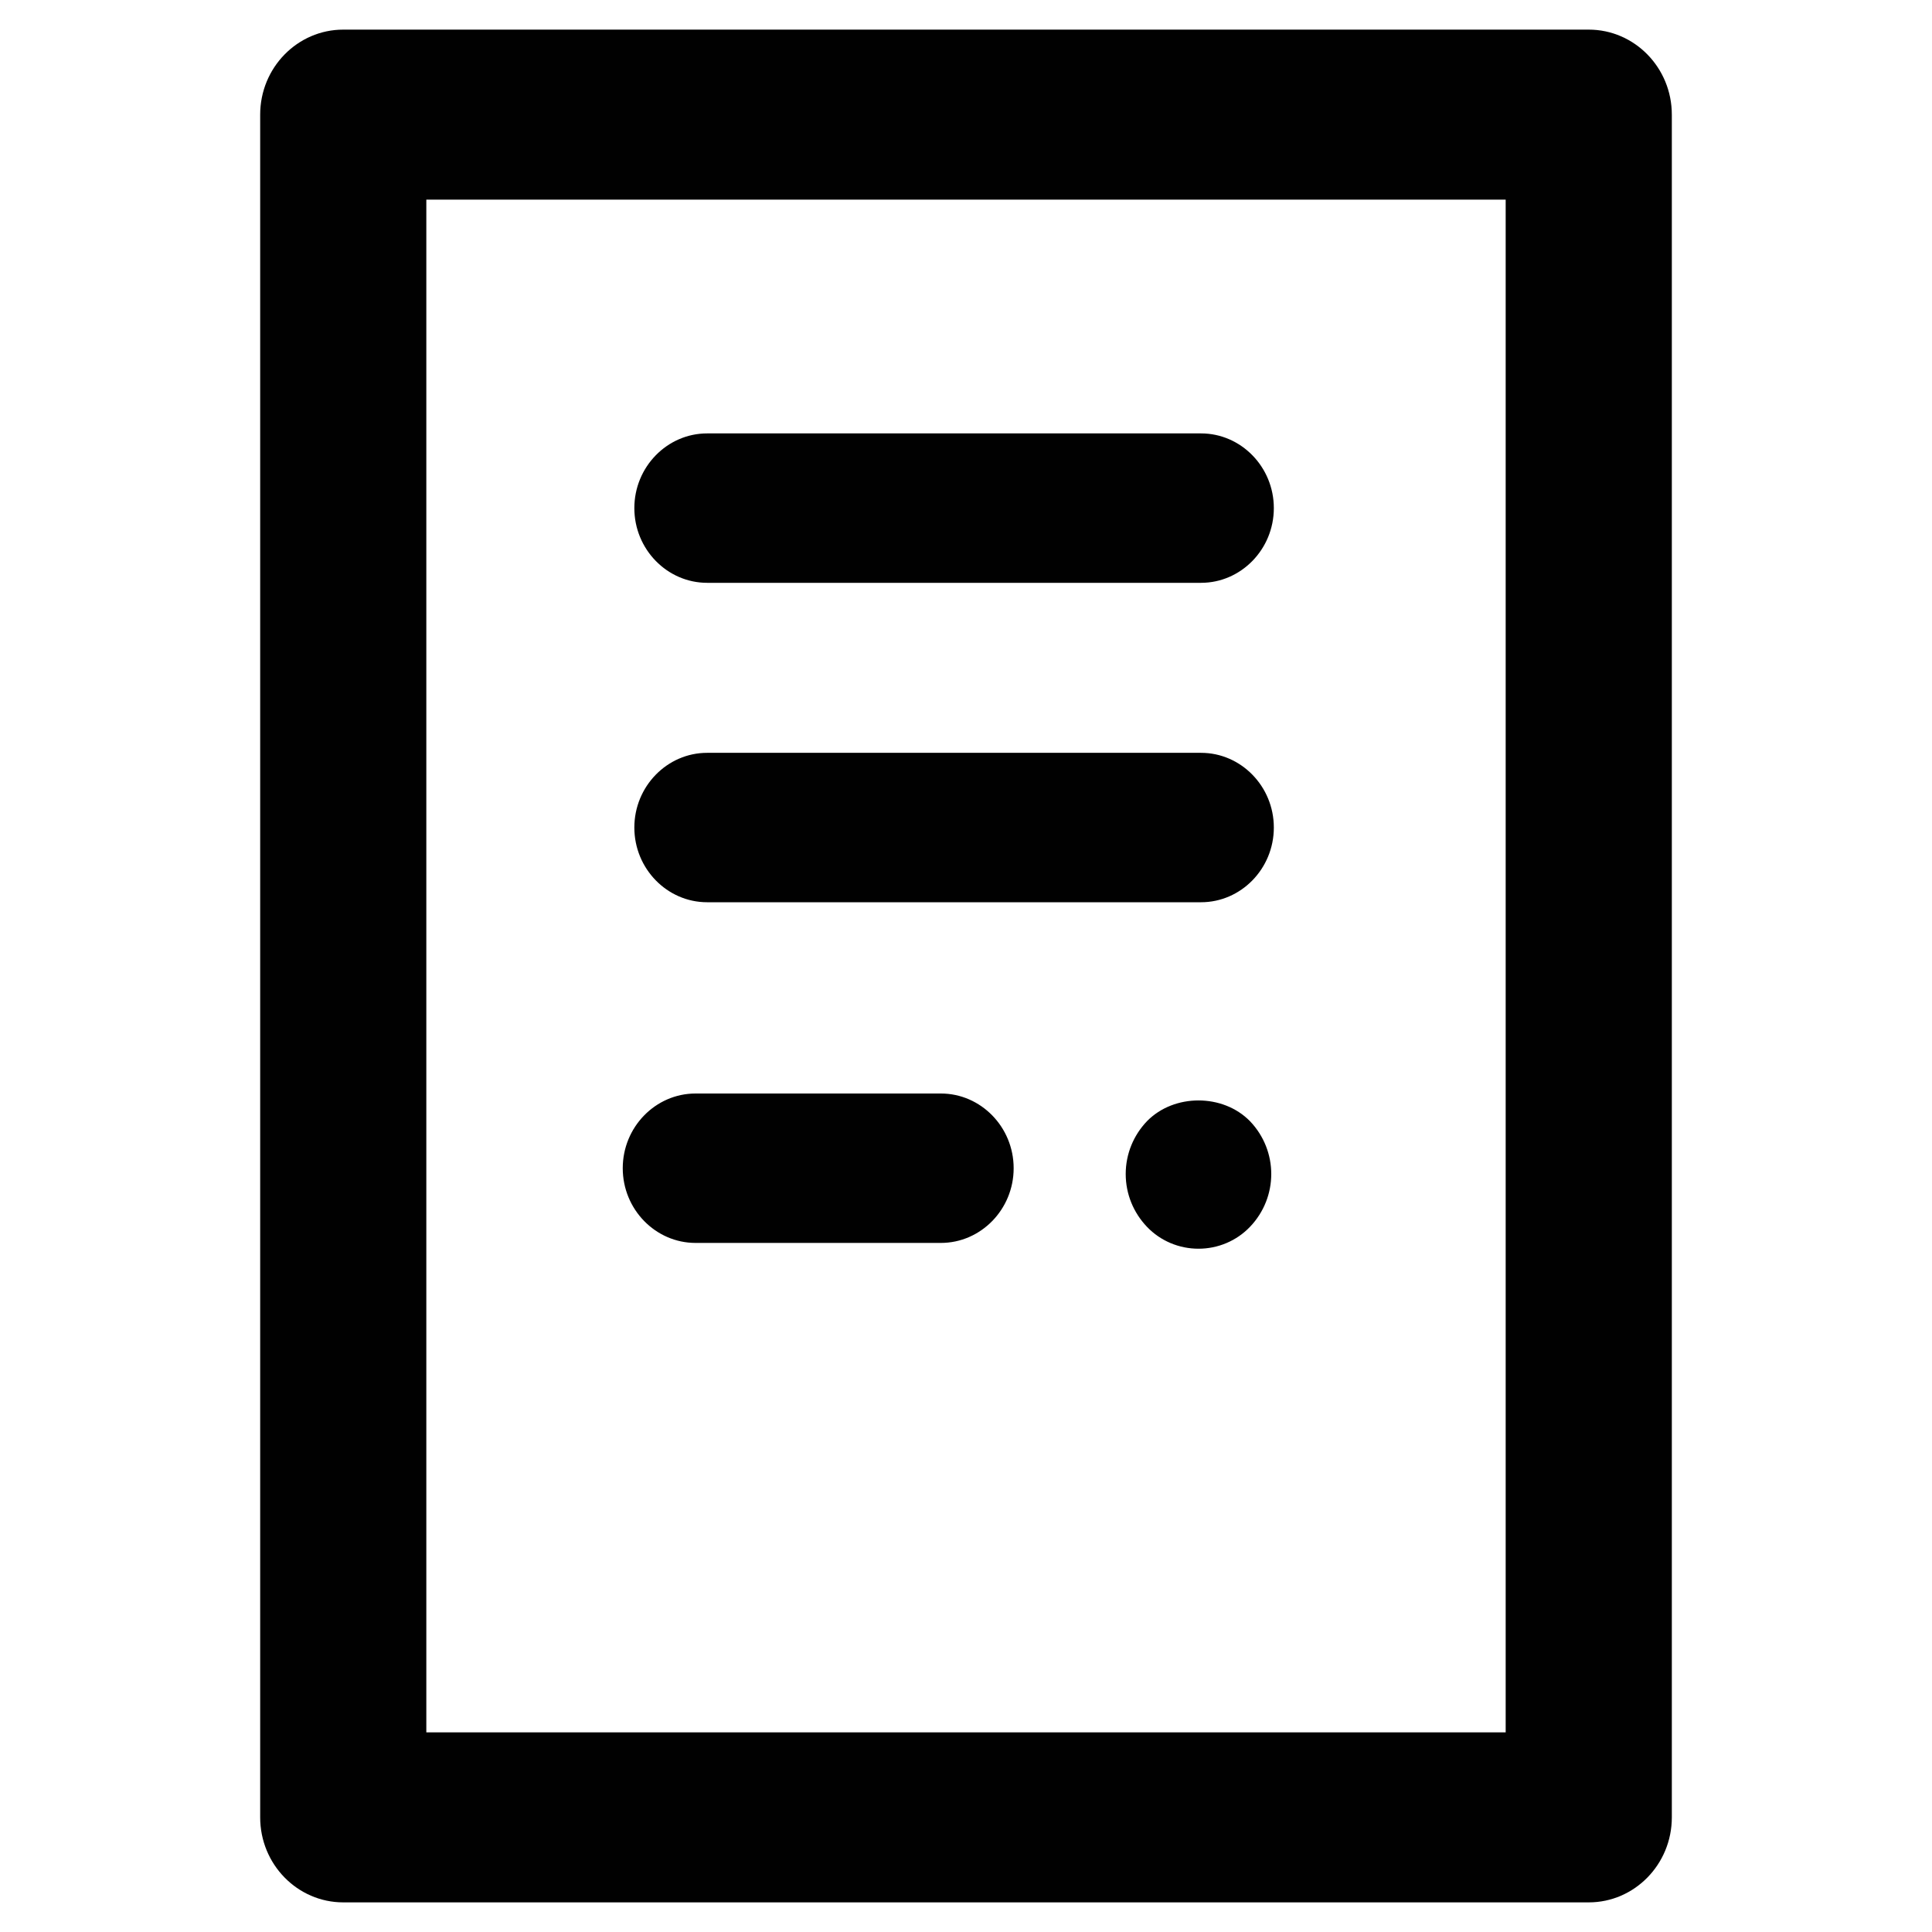<svg xmlns="http://www.w3.org/2000/svg" id="Layer_1" data-name="Layer 1" viewBox="0 0 30 30"><defs><style>      .cls-1 {        fill: #010101;        fill-rule: evenodd;      }    </style></defs><path class="cls-1" d="M25.96,1.78c0-.73-.58-1.32-1.29-1.32H5.33c-.71,0-1.29.59-1.29,1.32v26.44c0,.73.58,1.32,1.29,1.32h19.34c.71,0,1.29-.59,1.29-1.32,0,0,0-26.44,0-26.44ZM23.38,26.9H6.62V3.1h16.76v23.8ZM9.67,18.14c0-.64.51-1.16,1.13-1.16h3.81c.62,0,1.13.52,1.13,1.16s-.51,1.16-1.13,1.16h-3.81c-.62,0-1.13-.52-1.13-1.16ZM9.85,12.85c0-.64.51-1.16,1.13-1.16h7.67c.62,0,1.13.52,1.13,1.16s-.51,1.16-1.13,1.16h-7.67c-.62,0-1.13-.52-1.13-1.16ZM9.85,7.89c0-.64.51-1.16,1.13-1.16h7.67c.62,0,1.13.52,1.13,1.16s-.51,1.16-1.13,1.16h-7.67c-.62,0-1.13-.52-1.13-1.16ZM19.41,17.41c.44.46.44,1.18,0,1.64-.21.22-.5.34-.8.34-.3,0-.59-.12-.8-.34-.21-.22-.33-.51-.33-.82,0-.31.12-.6.33-.82.42-.43,1.18-.43,1.6,0Z"></path></svg>